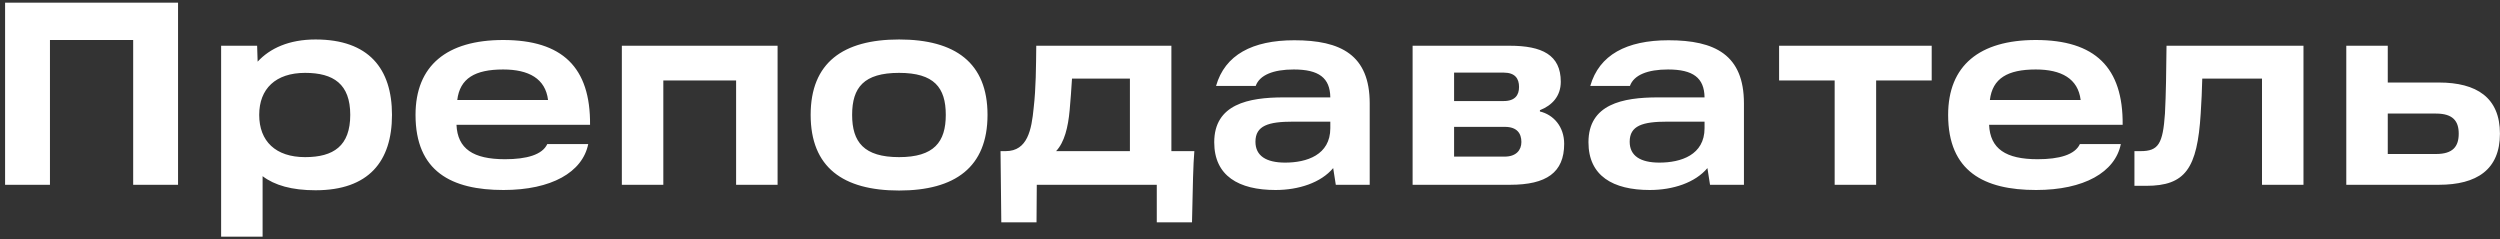 <?xml version="1.0" encoding="UTF-8"?> <svg xmlns="http://www.w3.org/2000/svg" width="460" height="44" viewBox="0 0 460 44" fill="none"><rect x="0" y="0" width="460" height="44" fill="#333333" stroke="none"/> <path d="M0.936 0.496H32.76V34H24.504V7.36H9.192V34H0.936V0.496ZM58.062 7.264C67.854 7.264 72.126 12.64 72.126 21.136C72.126 29.68 67.854 35.008 58.062 35.008C53.694 35.008 50.526 34.096 48.318 32.416V43.552H40.686V8.416H47.31L47.406 11.344C49.662 8.896 53.166 7.264 58.062 7.264ZM56.142 28.912C61.374 28.912 64.446 26.848 64.446 21.136C64.446 15.472 61.374 13.408 56.142 13.408C50.718 13.408 47.694 16.336 47.694 21.136C47.694 25.984 50.718 28.912 56.142 28.912ZM92.585 7.36C103.481 7.36 108.665 12.4 108.569 22.96H83.993C84.185 27.376 87.065 29.296 92.921 29.296C96.905 29.296 99.785 28.48 100.697 26.512H108.233C107.177 31.696 101.465 34.96 92.633 34.96C83.081 34.96 76.457 31.552 76.457 21.136C76.457 12.064 82.217 7.36 92.585 7.36ZM84.137 18.4H100.841C100.361 14.464 97.289 12.784 92.585 12.784C87.401 12.784 84.617 14.416 84.137 18.4ZM114.42 34V8.416H143.076V34H135.444V14.8H122.052V34H114.42ZM165.432 35.056C155.112 35.056 149.16 30.784 149.16 21.136C149.16 11.536 155.112 7.264 165.432 7.264C175.752 7.264 181.704 11.536 181.704 21.136C181.704 30.784 175.704 35.056 165.432 35.056ZM165.432 28.912C171.864 28.912 174.024 26.128 174.024 21.136C174.024 16.096 171.864 13.408 165.432 13.408C158.952 13.408 156.792 16.096 156.792 21.136C156.792 26.128 158.952 28.912 165.432 28.912ZM184.24 40.912L184.096 27.808H185.056C189.088 27.808 189.808 23.824 190.192 19.888C190.624 16.144 190.624 12.4 190.672 8.416H215.536V27.808H219.76C219.664 28.96 219.568 30.736 219.52 32.656L219.328 40.912H212.848V34H190.768L190.72 40.912H184.24ZM194.32 27.808H207.904V14.464H197.248C197.104 16.48 197.008 18.352 196.816 20.272C196.528 23.44 195.856 26.176 194.32 27.808ZM238.154 7.408C246.698 7.408 252.026 10.096 252.026 19.024V34H245.786L245.306 30.928C243.05 33.616 238.97 34.96 234.698 34.96C227.93 34.96 223.418 32.368 223.418 26.176C223.418 19.168 229.706 17.92 236.186 17.92H244.778C244.73 14.32 242.666 12.784 238.058 12.784C234.314 12.784 231.77 13.792 231.05 15.808H223.754C225.386 10.096 230.426 7.408 238.154 7.408ZM236.474 29.92C240.41 29.92 244.778 28.528 244.778 23.584V22.384H237.914C233.402 22.384 231.002 23.104 231.002 26.08C231.002 28.672 232.97 29.92 236.474 29.92ZM283.344 20.512C285.792 21.088 287.808 23.248 287.808 26.464C287.808 31.744 284.544 34 277.872 34H259.92V8.416H277.776C283.728 8.416 287.184 10.096 287.184 15.04C287.184 17.728 285.552 19.408 283.344 20.272V20.512ZM279.504 16C279.504 14.464 278.784 13.36 276.672 13.36H267.552V18.592H276.672C278.784 18.592 279.504 17.488 279.504 16ZM276.864 28.816C278.976 28.816 279.936 27.616 279.936 26.128C279.936 24.544 279.12 23.344 276.912 23.344H267.552V28.816H276.864ZM307.013 7.408C315.557 7.408 320.885 10.096 320.885 19.024V34H314.645L314.165 30.928C311.909 33.616 307.829 34.96 303.557 34.96C296.789 34.96 292.277 32.368 292.277 26.176C292.277 19.168 298.565 17.92 305.045 17.92H313.637C313.589 14.32 311.525 12.784 306.917 12.784C303.173 12.784 300.629 13.792 299.909 15.808H292.613C294.245 10.096 299.285 7.408 307.013 7.408ZM305.333 29.92C309.269 29.92 313.637 28.528 313.637 23.584V22.384H306.773C302.261 22.384 299.861 23.104 299.861 26.08C299.861 28.672 301.829 29.92 305.333 29.92ZM327.353 14.8V8.416H355.433V14.8H345.209V34H337.577V14.8H327.353ZM374.585 7.36C385.481 7.36 390.665 12.4 390.569 22.96H365.993C366.185 27.376 369.065 29.296 374.921 29.296C378.905 29.296 381.785 28.48 382.697 26.512H390.233C389.177 31.696 383.465 34.96 374.633 34.96C365.081 34.96 358.457 31.552 358.457 21.136C358.457 12.064 364.217 7.36 374.585 7.36ZM366.137 18.4H382.841C382.361 14.464 379.289 12.784 374.585 12.784C369.401 12.784 366.617 14.416 366.137 18.4ZM398.64 8.416H423.84V34H416.208V14.464H405.216C405.168 16.528 405.072 18.736 404.928 20.896C404.304 31.024 402.096 34.192 394.896 34.192H392.736V27.808H393.888C397.152 27.808 397.968 26.464 398.352 20.896C398.544 17.296 398.592 13.072 398.64 8.416ZM448.757 15.184C455.717 15.184 459.989 17.968 459.989 24.592C459.989 31.216 455.717 34 448.757 34H431.717V8.416H439.349V15.184H448.757ZM448.229 28.336C451.349 28.336 452.405 26.944 452.405 24.592C452.405 22.288 451.349 20.896 448.229 20.896H439.349V28.336H448.229Z" fill="white"></path> </svg> 